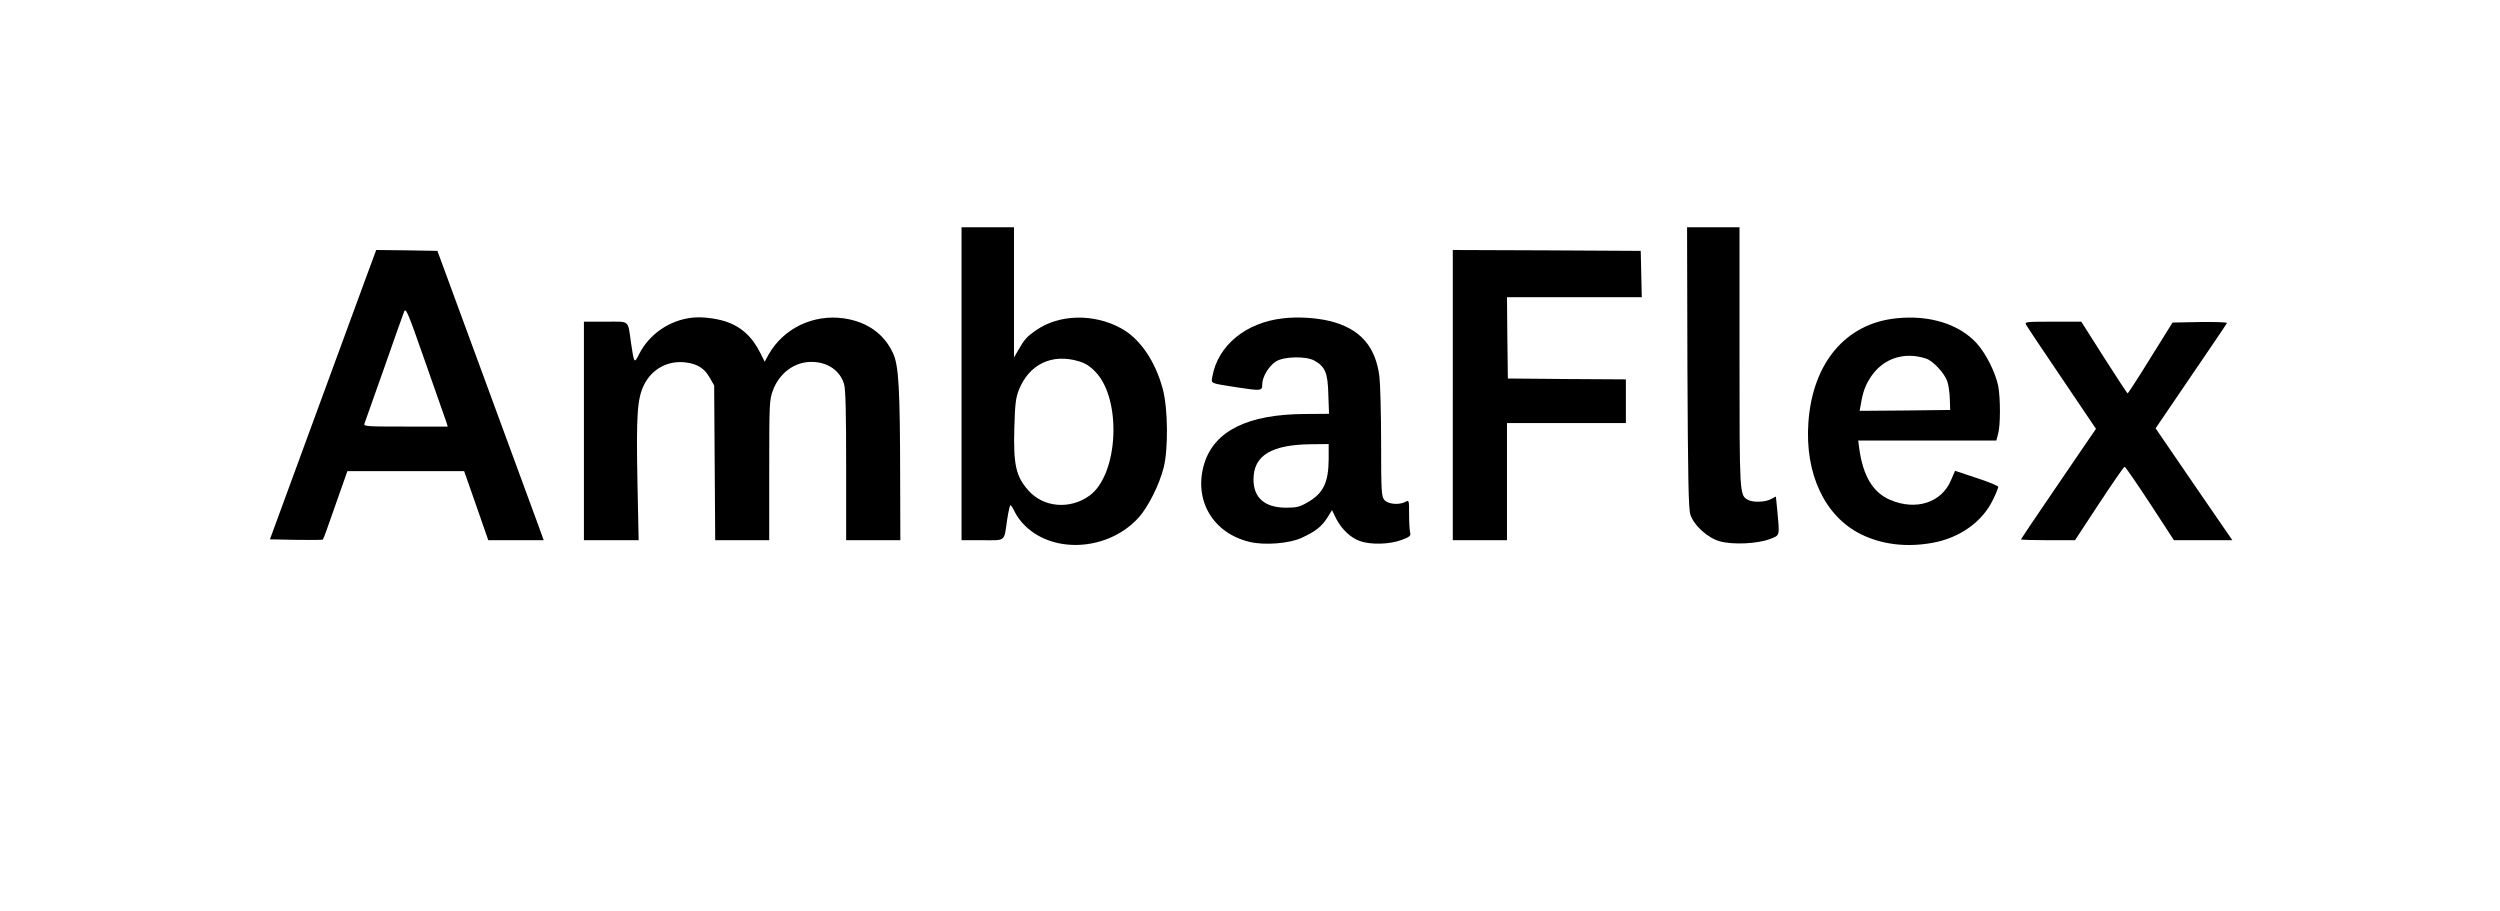 <?xml version="1.0" encoding="UTF-8" standalone="no"?> <svg xmlns="http://www.w3.org/2000/svg" version="1.0" width="1430pt" height="521pt" viewBox="0 0 1430 521" preserveAspectRatio="xMidYMid meet"><g transform="translate(0,521) scale(0.1,-0.1)" fill="#000000" stroke="none"><path d="M5500 3015 l0 -895 119 0 c137 0 123 -12 142 118 7 45 15 82 19 82 4 0 15 -18 25 -39 9 -21 36 -57 59 -79 168 -164 483 -140 652 51 54 62 115 184 140 282 27 104 25 341 -5 450 -43 161 -132 290 -240 348 -154 84 -352 80 -483 -11 -53 -36 -69 -54 -102 -112 l-26 -45 0 373 0 372 -150 0 -150 0 0 -895z m669 129 c38 -11 66 -28 96 -60 153 -157 133 -588 -33 -709 -112 -81 -264 -68 -350 30 -71 80 -86 147 -80 360 4 135 8 169 26 215 59 147 189 209 341 164z"></path><path d="M9652 3108 c3 -630 6 -811 17 -842 20 -61 98 -132 167 -152 74 -21 216 -15 289 13 57 22 55 15 41 165 l-8 78 -28 -15 c-34 -18 -103 -20 -132 -4 -48 26 -48 28 -48 819 l0 740 -150 0 -150 0 2 -802z"></path><path d="M2081 3588 c-39 -106 -176 -479 -304 -828 l-233 -635 149 -3 c82 -1 152 -1 154 2 3 2 35 91 72 198 l68 193 334 0 334 0 69 -197 69 -198 158 0 159 0 -30 83 c-17 45 -153 417 -304 827 l-274 745 -175 3 -175 2 -71 -192z m473 -795 l7 -23 -241 0 c-227 0 -242 1 -235 18 3 9 53 150 111 313 57 164 109 310 115 325 10 27 20 4 123 -291 62 -176 116 -330 120 -342z"></path><path d="M8310 2950 l0 -830 155 0 155 0 0 335 0 335 340 0 340 0 0 125 0 125 -337 2 -338 3 -3 233 -2 232 385 0 386 0 -3 133 -3 132 -537 3 -538 2 0 -830z"></path><path d="M3960 3393 c-130 -14 -246 -94 -304 -208 -28 -56 -29 -55 -46 60 -20 139 -4 125 -146 125 l-124 0 0 -625 0 -625 157 0 156 0 -7 343 c-7 375 -1 469 39 548 46 90 136 138 236 126 68 -8 109 -34 139 -88 l25 -44 3 -442 3 -443 154 0 155 0 0 400 c0 383 1 402 21 457 37 99 123 163 220 163 92 0 164 -49 187 -127 9 -29 12 -164 12 -467 l0 -426 155 0 155 0 -1 358 c-1 510 -8 642 -41 712 -51 111 -149 180 -281 199 -175 25 -345 -57 -430 -206 l-23 -42 -23 46 c-48 98 -112 156 -206 186 -56 17 -133 26 -185 20z"></path><path d="M7338 3389 c-212 -24 -371 -155 -403 -331 -8 -43 -17 -39 137 -63 142 -22 148 -21 148 16 0 44 38 106 79 132 46 28 169 31 218 5 63 -35 78 -70 81 -194 l4 -111 -139 -1 c-326 -2 -517 -96 -575 -285 -62 -207 49 -397 261 -447 84 -20 225 -9 295 23 80 37 114 63 147 114 l28 45 24 -49 c33 -62 81 -108 136 -128 63 -22 168 -19 237 6 48 18 55 24 50 43 -3 11 -6 58 -6 104 0 82 0 83 -22 71 -36 -19 -100 -13 -120 12 -16 19 -18 51 -18 328 0 168 -5 339 -10 380 -23 173 -113 273 -285 315 -79 19 -184 25 -267 15z m262 -806 c-1 -136 -32 -197 -125 -249 -42 -24 -61 -28 -121 -28 -120 1 -184 57 -184 161 0 138 102 200 333 202 l97 1 0 -87z"></path><path d="M10845 3389 c-288 -30 -477 -255 -501 -595 -21 -294 94 -538 301 -640 119 -59 261 -76 409 -49 156 28 286 121 346 247 17 34 30 68 30 73 0 6 -56 29 -124 51 l-123 41 -23 -53 c-53 -129 -201 -177 -349 -113 -98 42 -154 136 -176 292 l-6 47 395 0 395 0 10 38 c14 47 14 203 1 273 -15 76 -69 185 -123 245 -100 110 -271 164 -462 143z m172 -230 c40 -13 107 -85 122 -132 7 -20 13 -65 14 -99 l2 -63 -259 -3 -259 -2 7 37 c11 70 26 111 59 160 70 103 189 143 314 102z"></path><path d="M11589 3353 c5 -10 97 -148 205 -307 l195 -289 -42 -61 c-22 -33 -119 -175 -214 -314 -95 -139 -173 -255 -173 -257 0 -3 69 -5 154 -5 l155 0 138 210 c76 115 141 210 146 210 4 0 69 -94 145 -210 l137 -210 167 0 167 0 -220 320 -219 320 202 297 c112 164 205 301 206 305 2 5 -67 7 -154 6 l-157 -3 -126 -202 c-69 -112 -128 -203 -131 -203 -3 0 -63 93 -135 205 l-130 205 -163 0 c-152 0 -162 -1 -153 -17z"></path></g></svg> 